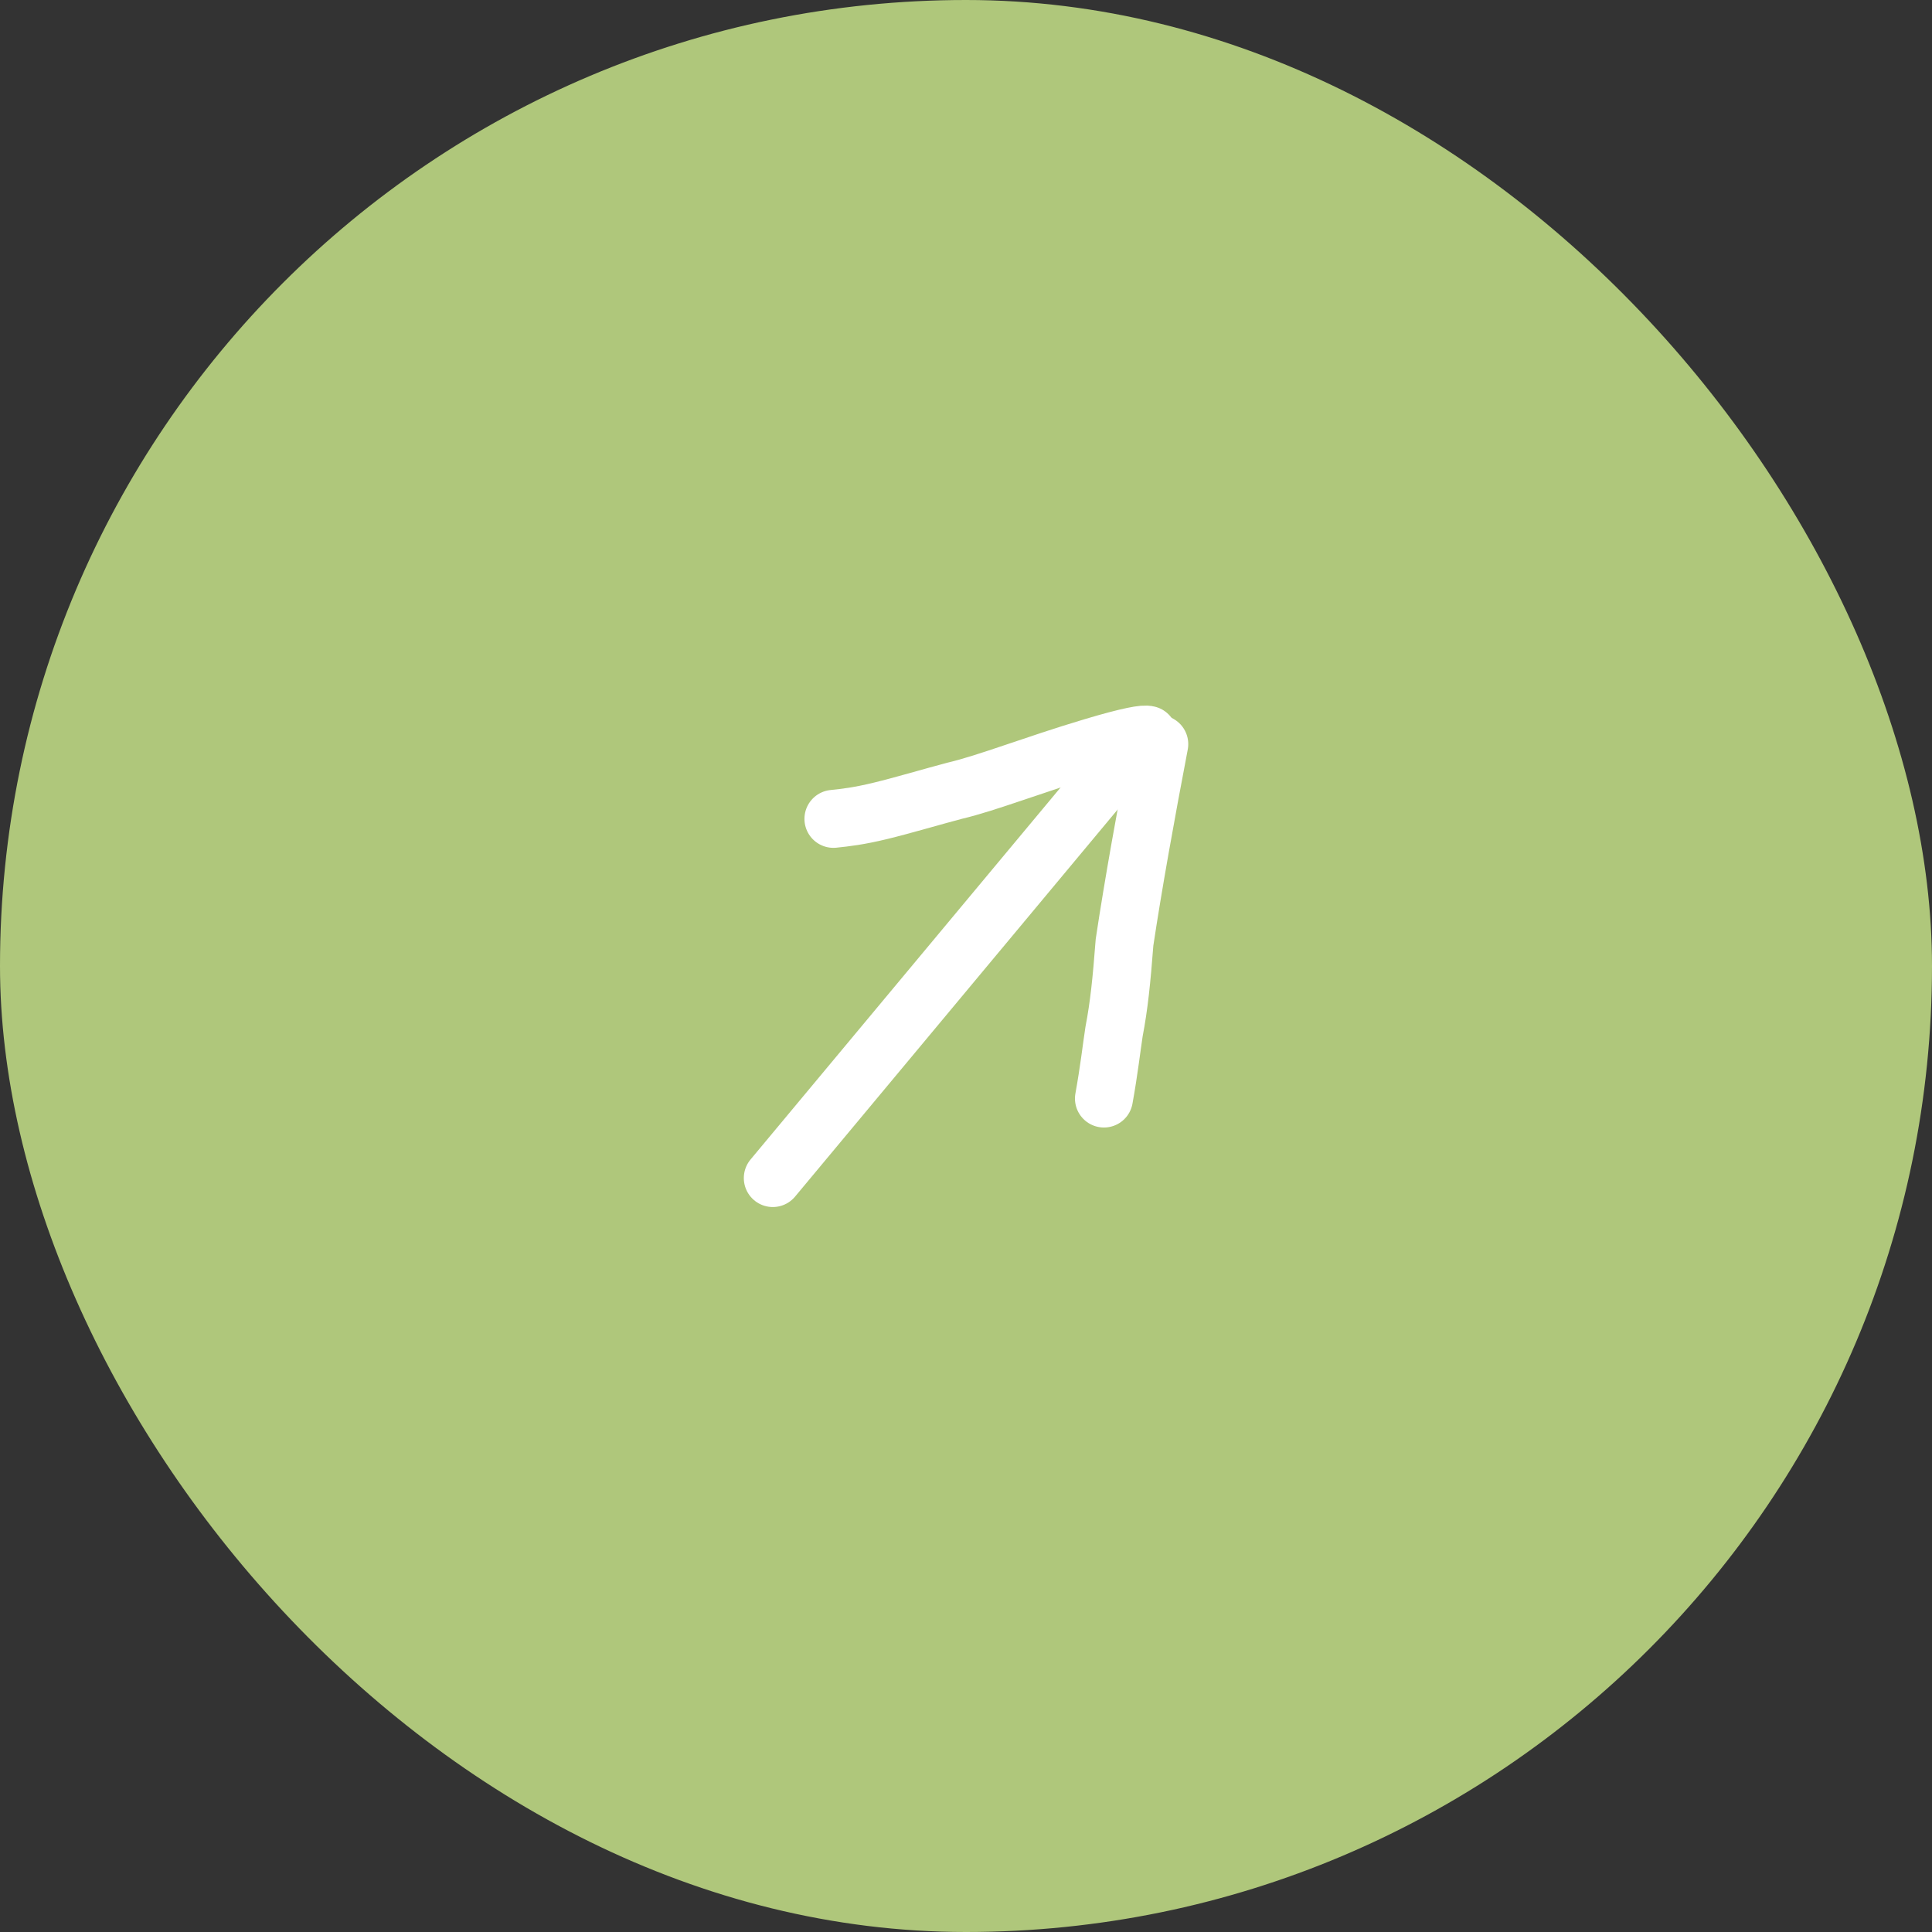 <svg xmlns="http://www.w3.org/2000/svg" width="50" height="50" viewBox="0 0 50 50" fill="none"><rect x="0" y="0" width="50" height="50" fill="#333333" stroke="none"/><rect width="50" height="50" rx="25" fill="#AFC77B"></rect><path d="M20 30.488L29.489 19.102" stroke="white" stroke-width="1.5" stroke-linecap="round"></path><path d="M30.002 19.258C29.658 21.061 29.331 22.87 29.103 24.386C29.026 25.387 28.961 26.021 28.831 26.701C28.766 27.123 28.702 27.703 28.57 28.43" stroke="white" stroke-width="1.5" stroke-linecap="round"></path><path d="M29.712 19.018C29.622 18.985 29.239 19.046 28.282 19.332C26.742 19.792 25.552 20.267 24.705 20.465C24.154 20.61 23.359 20.846 22.789 20.984C22.219 21.122 21.899 21.157 21.569 21.192" stroke="white" stroke-width="1.5" stroke-linecap="round"></path></svg>